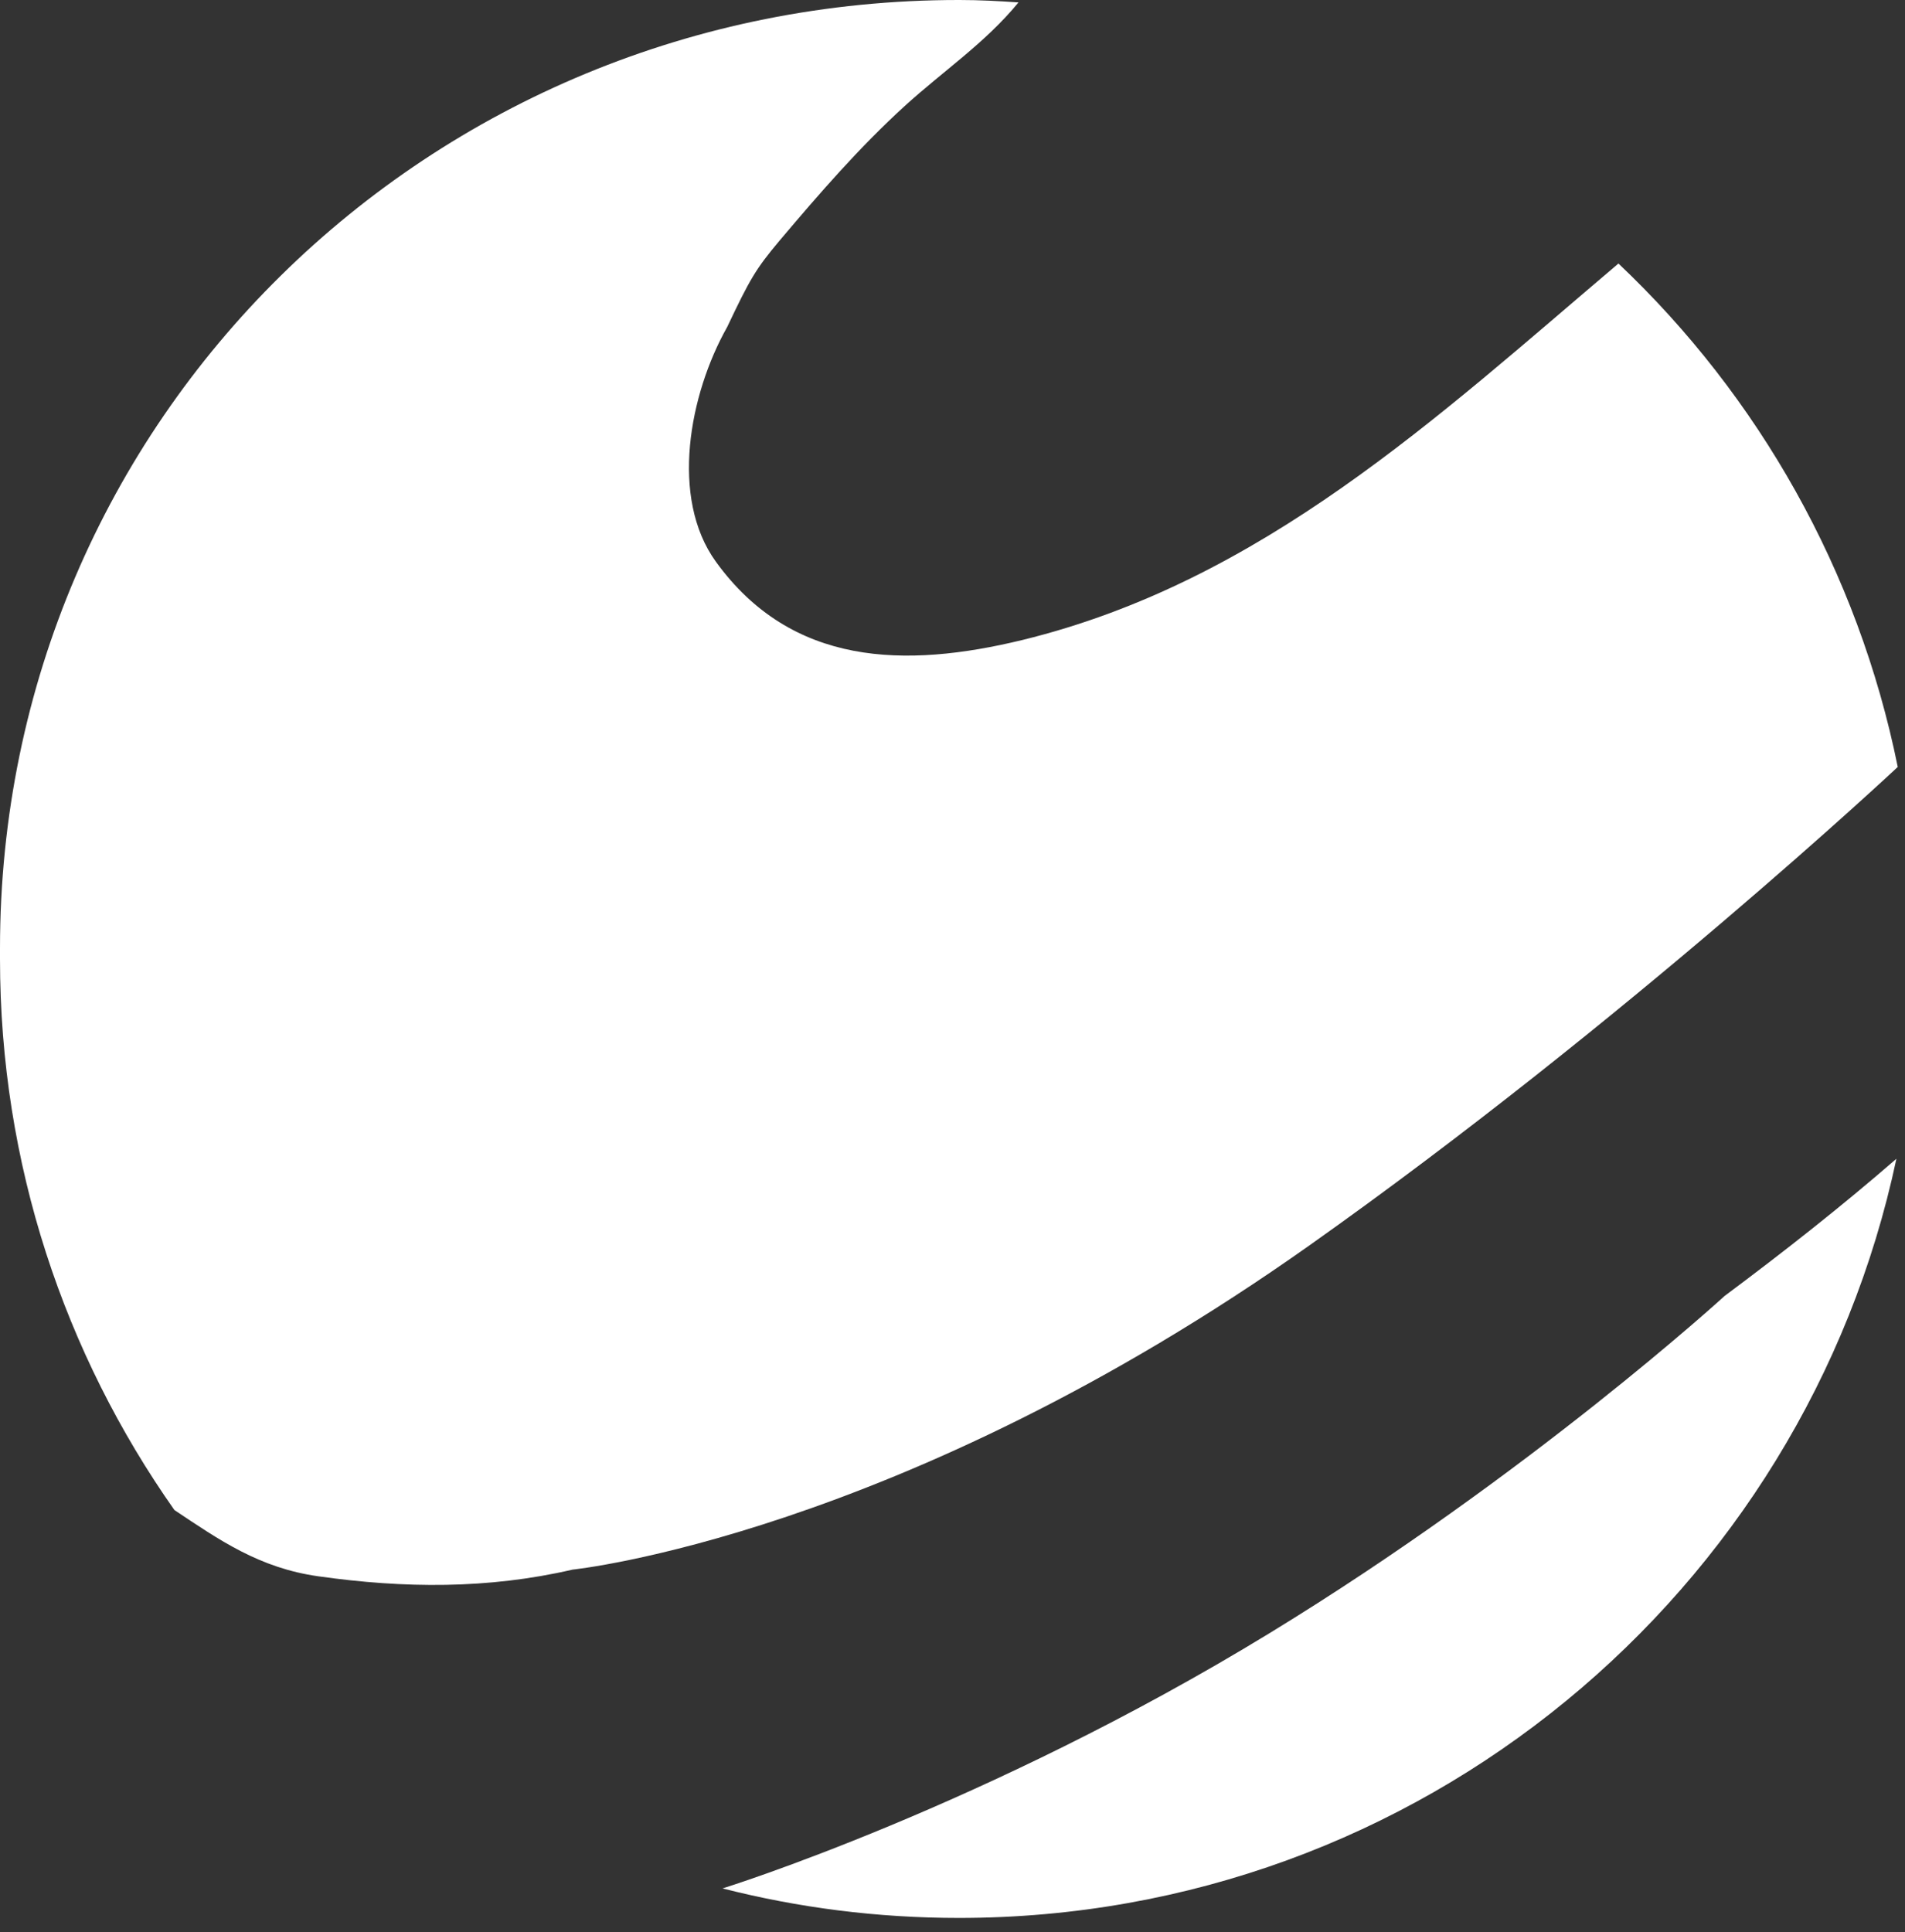 <svg xmlns="http://www.w3.org/2000/svg" width="71" height="72" viewBox="0 0 71 72" fill="none"><rect x="0" y="0" width="71" height="72" fill="#333333" stroke="none"/><path d="M47.33 60.85C36.73 67.33 26.93 70.37 26.93 70.37C29.75 71.09 32.7 71.47 35.74 71.47C52.92 71.47 67.25 59.34 70.68 43.18C68.63 44.96 66.48 46.65 64.28 48.29C64.28 48.29 57.02 54.93 47.33 60.85Z" fill="white"></path><path d="M60.32 9.82C53.56 15.55 47.03 21.67 38.1 23.85C33.73 24.91 29.5 24.83 26.68 20.93C24.96 18.55 25.69 14.69 27.1 12.19C27.95 10.4 28.16 10.03 29.06 8.96C30.54 7.21 32.02 5.5 33.72 3.95C35.17 2.63 36.71 1.61 37.96 0.09C37.24 0.04 36.51 0 35.77 0H35.73C16 0 0 15.61 0 35.34V35.73C0 43.38 2.41 50.46 6.5 56.27C8.18 57.39 9.66 58.43 11.87 58.74C15.05 59.19 18.19 59.22 21.34 58.49C21.34 58.49 33.48 57.25 48.8 46.41C60.62 38.05 70.73 28.58 70.73 28.58C69.25 21.27 65.54 14.76 60.32 9.82Z" fill="white"></path></svg>